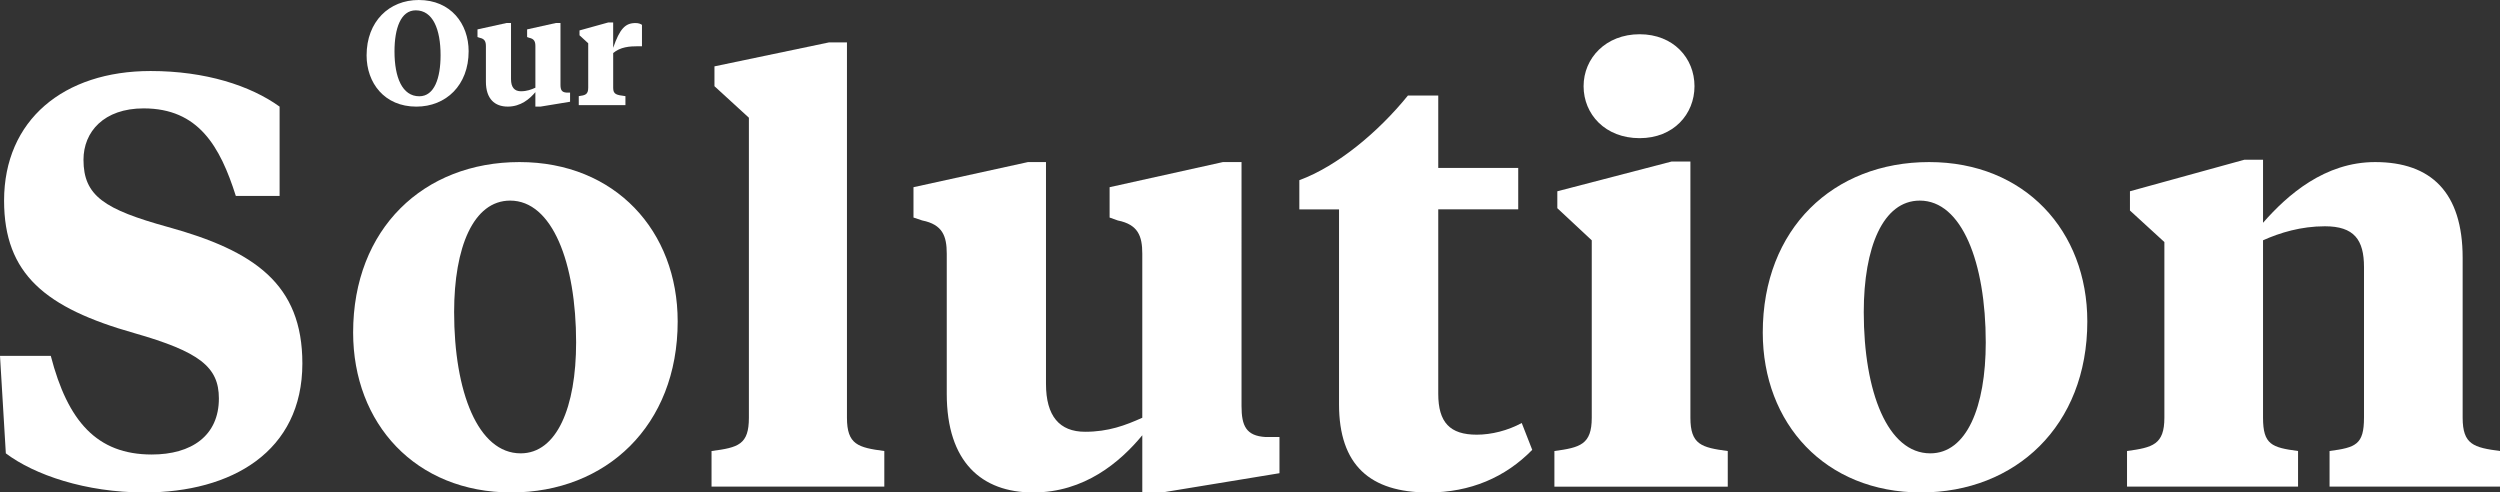 <svg xmlns="http://www.w3.org/2000/svg" id="Ebene_1" data-name="Ebene 1" viewBox="0 0 1616.25 318.38"><rect x="0" y="0" width="1616.25" height="318.38" fill="#333333" stroke="none"/><defs><style>      .cls-1 {        fill: #fff;      }    </style></defs><g id="Artboard-Copy"><g id="Our-Solution"><path id="Shape" class="cls-1" d="m271.08,62.24c-11.07,0-16.04-12.22-16.04-29.02,0-14.8,4.01-26.54,13.75-26.54,11.07,0,16.04,12.22,16.04,29.02,0,14.8-4.01,26.54-13.75,26.54Zm-.38-62.24c-19.09,0-33.7,13.84-33.7,35.8,0,17.76,11.46,33.13,32.17,33.13,19.19,0,33.8-13.84,33.8-35.8,0-17.76-11.55-33.13-32.27-33.13Z"></path><path id="Path" class="cls-1" d="m346.11,68.93h3.25l19.19-3.15v-5.92h-2.29c-3.15-.19-3.91-1.81-3.91-5.06V14.89h-3.05l-18.52,4.11v4.96l1.34.48c3.34.67,4.01,2.58,4.01,5.44v26.83c-2.77,1.24-5.54,2.29-9.36,2.29-4.2,0-6.4-2.58-6.4-7.83V14.89h-2.96l-18.71,4.11v4.96l1.43.48c3.34.67,4.01,2.58,4.01,5.44v22.91c0,11.17,5.73,16.13,14.13,16.13s14.22-4.96,17.85-9.36v9.36Z"></path><path id="Path-2" data-name="Path" class="cls-1" d="m396.42,14.51h-3.15l-18.62,5.16v3.15l5.63,5.16v28.74c0,4.39-1.91,4.87-6.11,5.44v5.82h30.17v-5.82c-5.73-.76-7.92-1.05-7.92-5.35v-22.53c4.68-3.91,10.41-4.39,16.32-4.39h2.29v-13.84c-1.05-.67-2.2-1.15-4.2-1.15-6.49,0-10.12,3.53-14.42,16.04V14.51Z"></path><path id="Path-3" data-name="Path" class="cls-1" d="m93.21,318.38c56.6,0,102.27-26.42,102.27-83.4,0-51.32-30.94-72.83-87.17-88.3-40.76-11.32-54.34-20-54.34-43.4,0-18.11,13.21-33.21,38.87-33.21,35.47,0,49.43,24.53,59.62,56.6h28.3v-57.74c-18.87-13.59-47.93-23.02-83.4-23.02C41.13,45.92,2.64,77.62,2.64,129.69c0,47.55,26.79,69.43,84.15,85.66,42.26,12.08,54.72,21.89,54.72,42.26,0,24.15-17.74,36.23-43.4,36.23-35.47,0-54.34-21.51-65.28-63.77H0l3.77,63.02c18.49,13.96,51.7,25.28,89.44,25.28Z"></path><path id="Shape-2" data-name="Shape" class="cls-1" d="m336.61,293.09c-27.55,0-43.02-39.62-43.02-91.32,0-41.89,12.45-72.08,36.23-72.08,27.17,0,42.64,40,42.64,91.7,0,41.89-12.45,71.7-35.85,71.7Zm-6.04,25.28c61.13,0,107.55-43.02,107.55-110.57,0-58.49-40.38-103.02-102.27-103.02s-107.55,43.02-107.55,110.19c0,58.87,40.38,103.4,102.27,103.4Z"></path><path id="Path-4" data-name="Path" class="cls-1" d="m547.56,27.43h-11.7l-73.96,15.47v12.83l22.26,20.38v193.97c0,17.36-6.79,19.25-24.15,21.51v23.02h111.7v-23.02c-16.98-2.26-24.15-4.15-24.15-21.51V27.43Z"></path><path id="Path-5" data-name="Path" class="cls-1" d="m738.5,318.38h12.83l75.85-12.45v-23.4h-9.06c-12.45-.75-15.47-7.17-15.47-20V104.79h-12.08l-73.21,16.23v19.62l5.28,1.89c13.21,2.64,15.85,10.19,15.85,21.51v106.04c-10.94,4.91-21.89,9.06-36.98,9.06-16.6,0-25.28-10.19-25.28-30.94V104.79h-11.7l-73.96,16.23v19.62l5.66,1.89c13.21,2.64,15.85,10.19,15.85,21.51v90.57c0,44.15,22.64,63.77,55.85,63.77s56.23-19.62,70.57-36.98v36.98Z"></path><path id="Path-6" data-name="Path" class="cls-1" d="m929.83,61.77h-19.62c-19.25,23.77-45.66,45.66-70.19,54.72v18.87h25.66v126.04c0,39.25,20,56.98,57.74,56.98,27.17,0,49.81-9.81,67.17-27.55l-6.79-17.36c-9.06,4.91-19.62,7.55-29.06,7.55-17.36,0-24.91-7.92-24.91-26.42v-119.25h51.7v-26.79h-51.7v-46.79Z"></path><path id="Shape-3" data-name="Shape" class="cls-1" d="m1092.85,104.41h-12.08l-73.96,19.25v10.94l22.26,20.76v114.72c0,17.36-7.55,19.25-24.15,21.51v23.02h112.08v-23.02c-16.98-2.26-24.15-4.15-24.15-21.51V104.41Zm-32.83-15.09c21.89,0,35.47-15.47,35.47-33.59s-13.59-33.59-35.47-33.59-36.23,15.47-36.23,33.59,13.96,33.59,36.23,33.59Z"></path><path id="Shape-4" data-name="Shape" class="cls-1" d="m1247.94,293.09c-27.55,0-43.02-39.62-43.02-91.32,0-41.89,12.45-72.08,36.23-72.08,27.17,0,42.64,40,42.64,91.7,0,41.89-12.45,71.7-35.85,71.7Zm-6.04,25.28c61.13,0,107.55-43.02,107.55-110.57,0-58.49-40.38-103.02-102.27-103.02s-107.55,43.02-107.55,110.19c0,58.87,40.38,103.4,102.27,103.4Z"></path><path id="Path-7" data-name="Path" class="cls-1" d="m1528.32,270.07c0,17.36-5.28,19.25-22.26,21.51v23.02h110.19v-23.02c-16.98-2.26-24.15-4.15-24.15-21.51v-103.4c0-42.26-20.38-61.89-56.6-61.89-32.45,0-56.6,21.13-72.45,39.25v-40.76h-12.08l-73.96,20.38v12.45l22.26,20.38v113.59c0,17.36-7.55,19.25-24.15,21.51v23.02h110.57v-23.02c-16.98-2.26-22.64-4.15-22.64-21.51v-114.72c10.94-4.91,24.53-9.06,40-9.06,18.87,0,25.28,8.68,25.28,26.42v97.36Z"></path></g></g></svg>